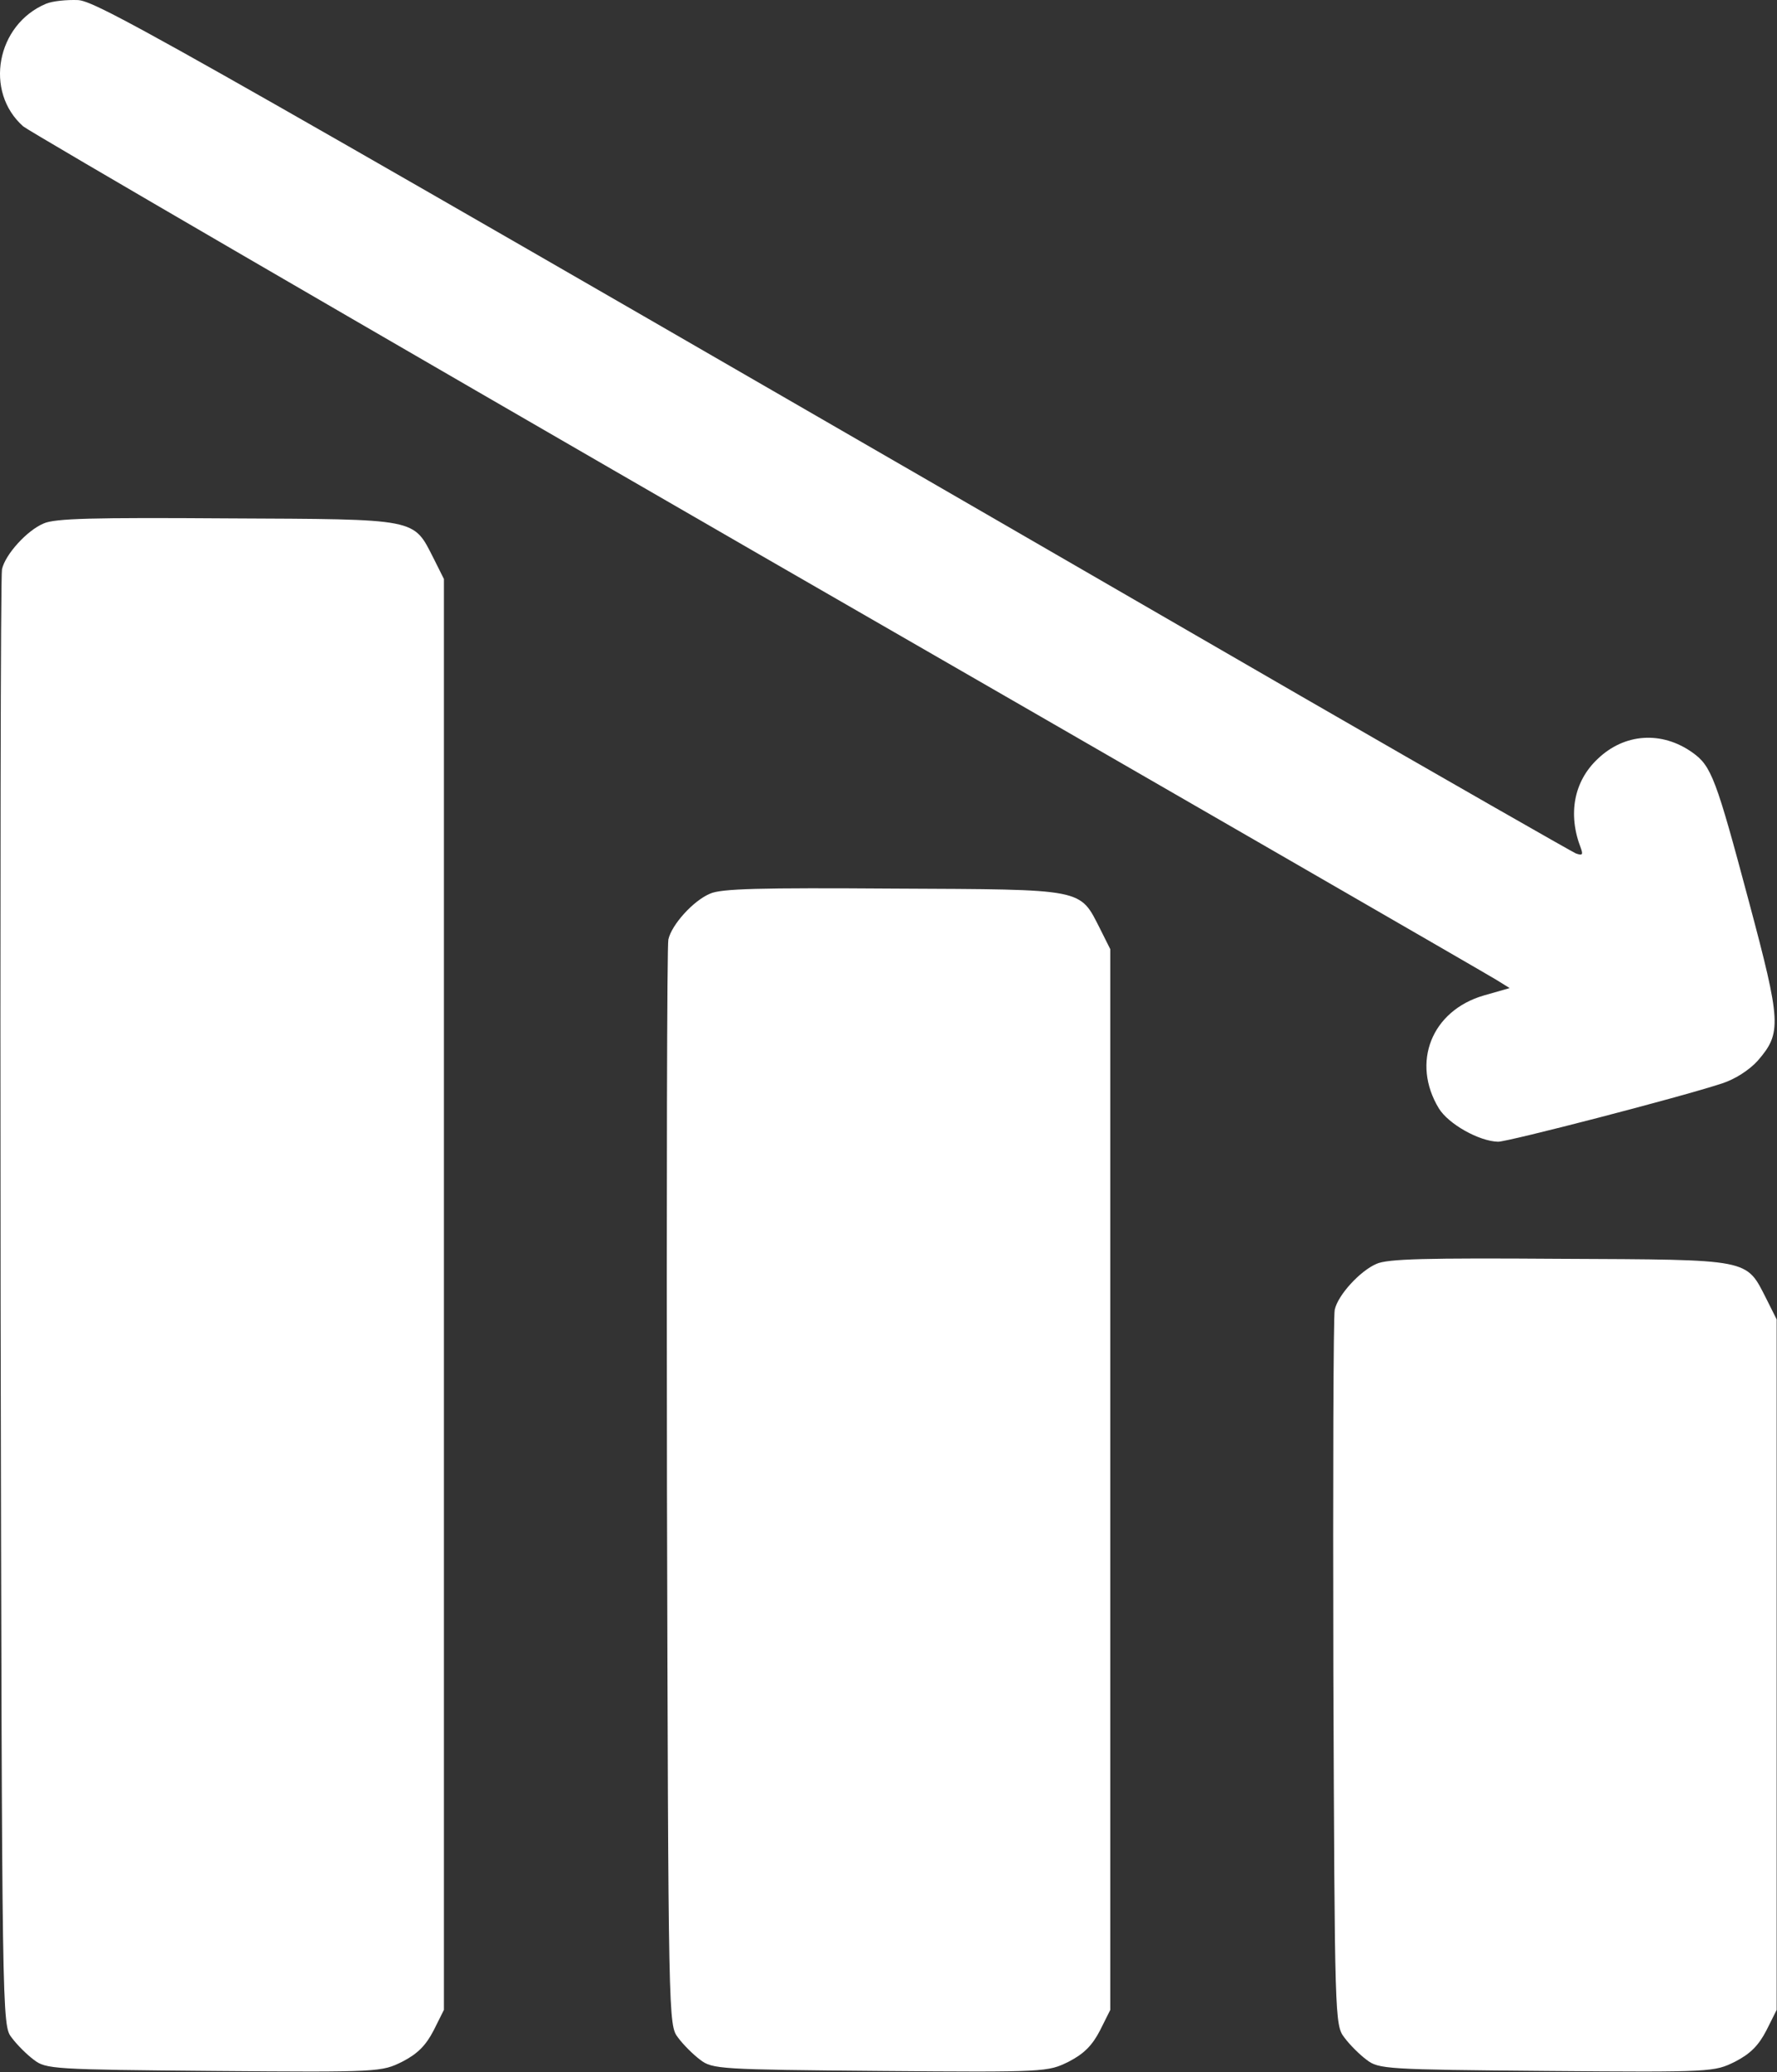 <svg width="512" height="597" viewBox="0 0 512 597" fill="none" xmlns="http://www.w3.org/2000/svg">
<rect x="0" y="0" width="512" height="597" fill="#333333" stroke="none"/>
<path d="M13.239 1.092C-1.028 7.092 -4.628 26.426 6.705 36.426C8.439 37.892 103.772 93.359 218.572 159.626C333.372 225.759 428.972 280.959 431.105 282.292L434.972 284.692L427.505 286.826C412.439 291.226 406.572 306.159 414.572 319.359C417.372 323.892 426.172 328.826 431.639 328.959C434.572 328.959 484.039 316.159 496.172 312.159C499.905 310.959 504.039 308.292 506.439 305.626C513.372 297.626 513.239 294.692 503.905 259.759C494.439 224.292 493.105 220.692 487.639 216.826C478.839 210.559 468.039 211.226 460.305 218.692C453.505 225.092 451.639 234.559 455.505 244.426C456.172 246.292 455.905 246.559 454.039 245.892C452.839 245.359 417.105 224.959 374.839 200.559C53.772 14.826 28.705 0.559 22.572 0.026C19.239 -0.108 15.105 0.292 13.239 1.092Z" fill="white"/>
<path d="M12.572 150.826C7.772 152.826 1.505 159.759 0.572 164.026C0.172 165.626 0.039 260.693 0.172 375.226C0.572 583.093 0.572 583.493 3.372 587.093C4.839 589.093 7.772 592.026 9.772 593.493C13.239 596.159 15.372 596.293 61.639 596.693C109.639 597.093 109.905 596.959 115.905 594.026C120.305 591.759 122.705 589.359 124.972 584.959L127.905 579.093V372.959V166.826L124.972 160.959C118.972 149.226 120.972 149.626 65.505 149.359C26.839 149.093 15.772 149.359 12.572 150.826Z" fill="white"/>
<path d="M204.572 257.493C199.772 259.493 193.505 266.426 192.572 270.693C192.172 272.293 192.039 343.359 192.172 428.559C192.572 582.559 192.572 583.493 195.372 587.093C196.839 589.093 199.772 592.026 201.772 593.493C205.239 596.159 207.372 596.293 253.639 596.693C301.639 597.093 301.905 596.959 307.905 594.026C312.305 591.759 314.705 589.359 316.972 584.959L319.905 579.093V426.293V273.493L316.972 267.626C310.972 255.893 312.972 256.293 257.505 256.026C218.839 255.759 207.772 256.026 204.572 257.493Z" fill="white"/>
<path d="M396.572 364.159C391.905 366.159 385.505 373.093 384.572 377.359C384.172 378.959 384.039 426.026 384.172 481.893C384.572 582.026 384.572 583.493 387.372 587.093C388.839 589.093 391.772 592.026 393.772 593.493C397.239 596.159 399.372 596.293 445.639 596.693C493.639 597.093 493.905 596.959 499.905 594.026C504.305 591.759 506.705 589.359 508.972 584.959L511.905 579.093V479.626V380.159L508.972 374.293C502.972 362.559 504.972 362.959 449.505 362.693C410.839 362.426 399.772 362.693 396.572 364.159Z" fill="white"/>
</svg>
